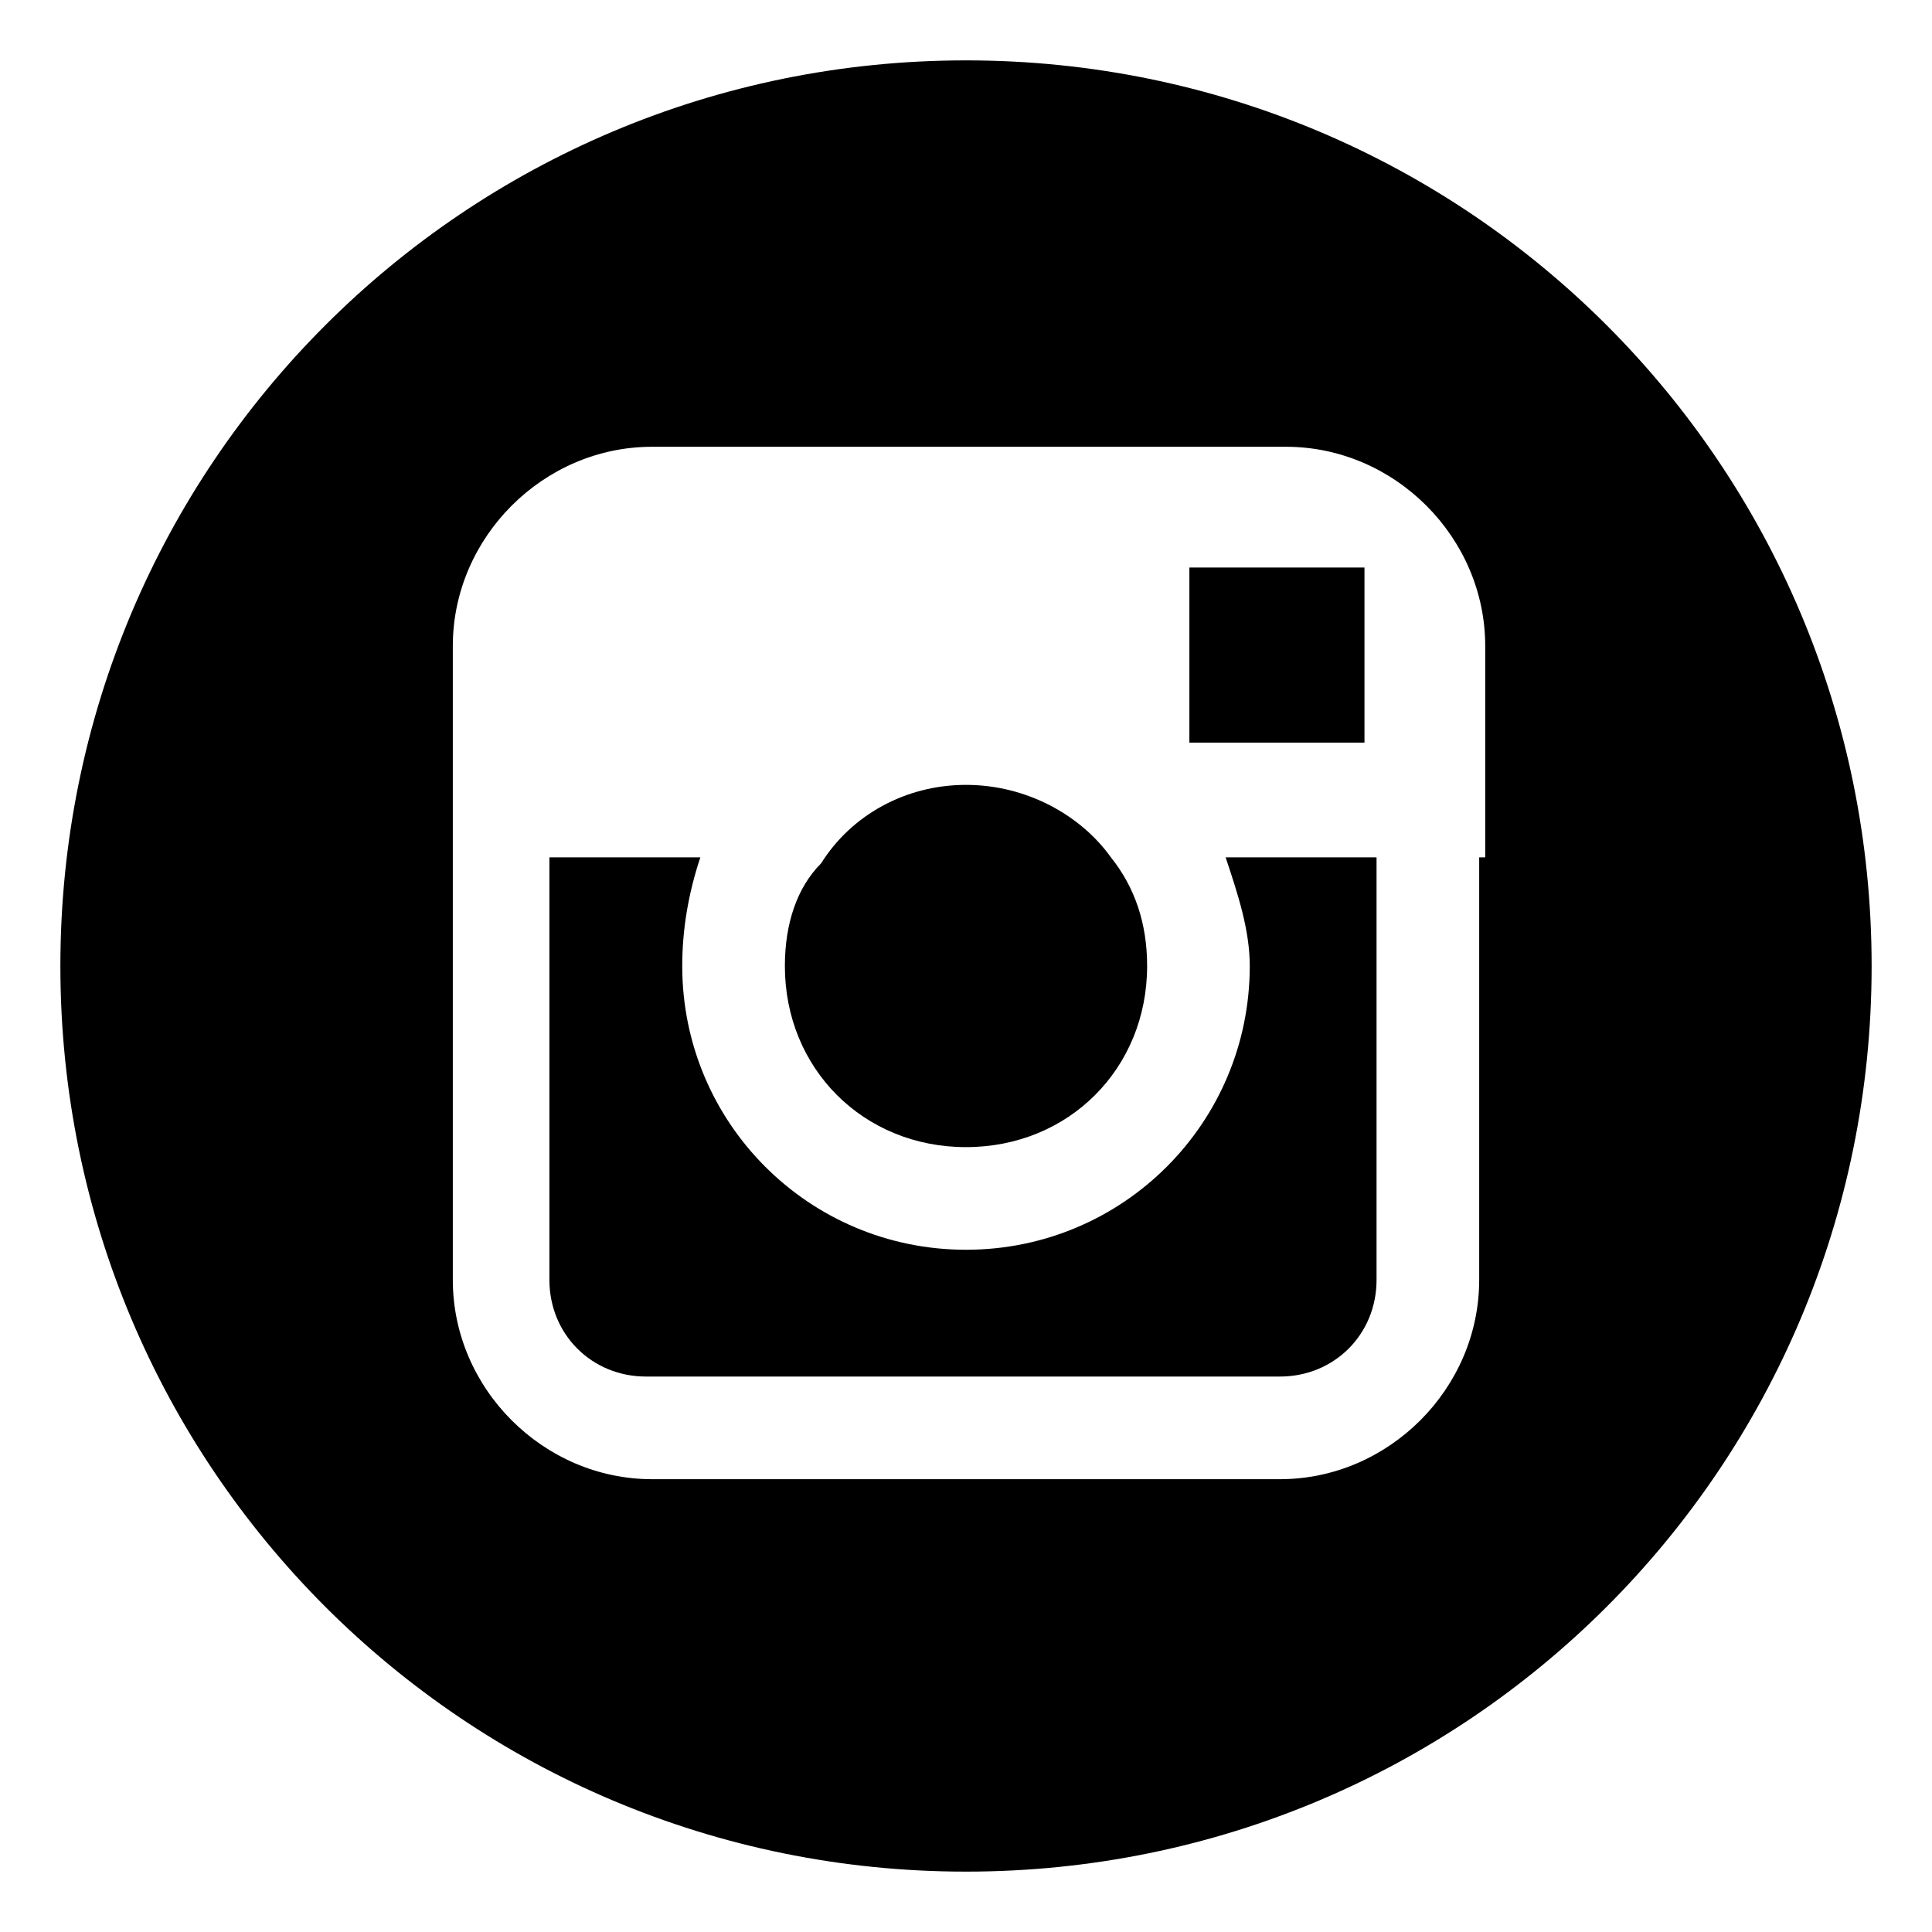 <?xml version="1.0" encoding="utf-8"?>
<!-- Generator: Adobe Illustrator 21.0.2, SVG Export Plug-In . SVG Version: 6.00 Build 0)  -->
<svg version="1.1" id="Layer_1" xmlns="http://www.w3.org/2000/svg" xmlns:xlink="http://www.w3.org/1999/xlink" x="0px" y="0px"
	 viewBox="0 0 32 32" style="enable-background:new 0 0 32 32;" xml:space="preserve">
<g>
	<g>
		<g>
			<g>
				<path d="M16,19c1.7,0,3-1.3,3-3c0-0.7-0.2-1.3-0.6-1.8C17.9,13.5,17,13,16,13c-1,0-1.9,0.5-2.4,1.3C13.2,14.7,13,15.3,13,16
					C13,17.7,14.3,19,16,19z"/>
				<polygon points="22.6,12.3 22.6,9.8 22.6,9.4 22.2,9.4 19.7,9.4 19.7,12.3 				"/>
				<path d="M16,1C7.7,1,1,7.7,1,16c0,8.3,6.7,15,15,15c8.3,0,15-6.7,15-15C31,7.7,24.3,1,16,1z M24.5,14.2v7c0,1.8-1.5,3.3-3.3,3.3
					H10.8c-1.8,0-3.3-1.5-3.3-3.3v-7v-3.5c0-1.8,1.5-3.3,3.3-3.3h10.5c1.8,0,3.3,1.5,3.3,3.3V14.2z"/>
				<path d="M20.7,16c0,2.6-2.1,4.7-4.7,4.7s-4.7-2.1-4.7-4.7c0-0.6,0.1-1.2,0.3-1.8H9.1v7c0,0.9,0.7,1.6,1.6,1.6h10.5
					c0.9,0,1.6-0.7,1.6-1.6v-7h-2.5C20.5,14.8,20.7,15.4,20.7,16z"/>
			</g>
		</g>
	</g>
</g>
</svg>
